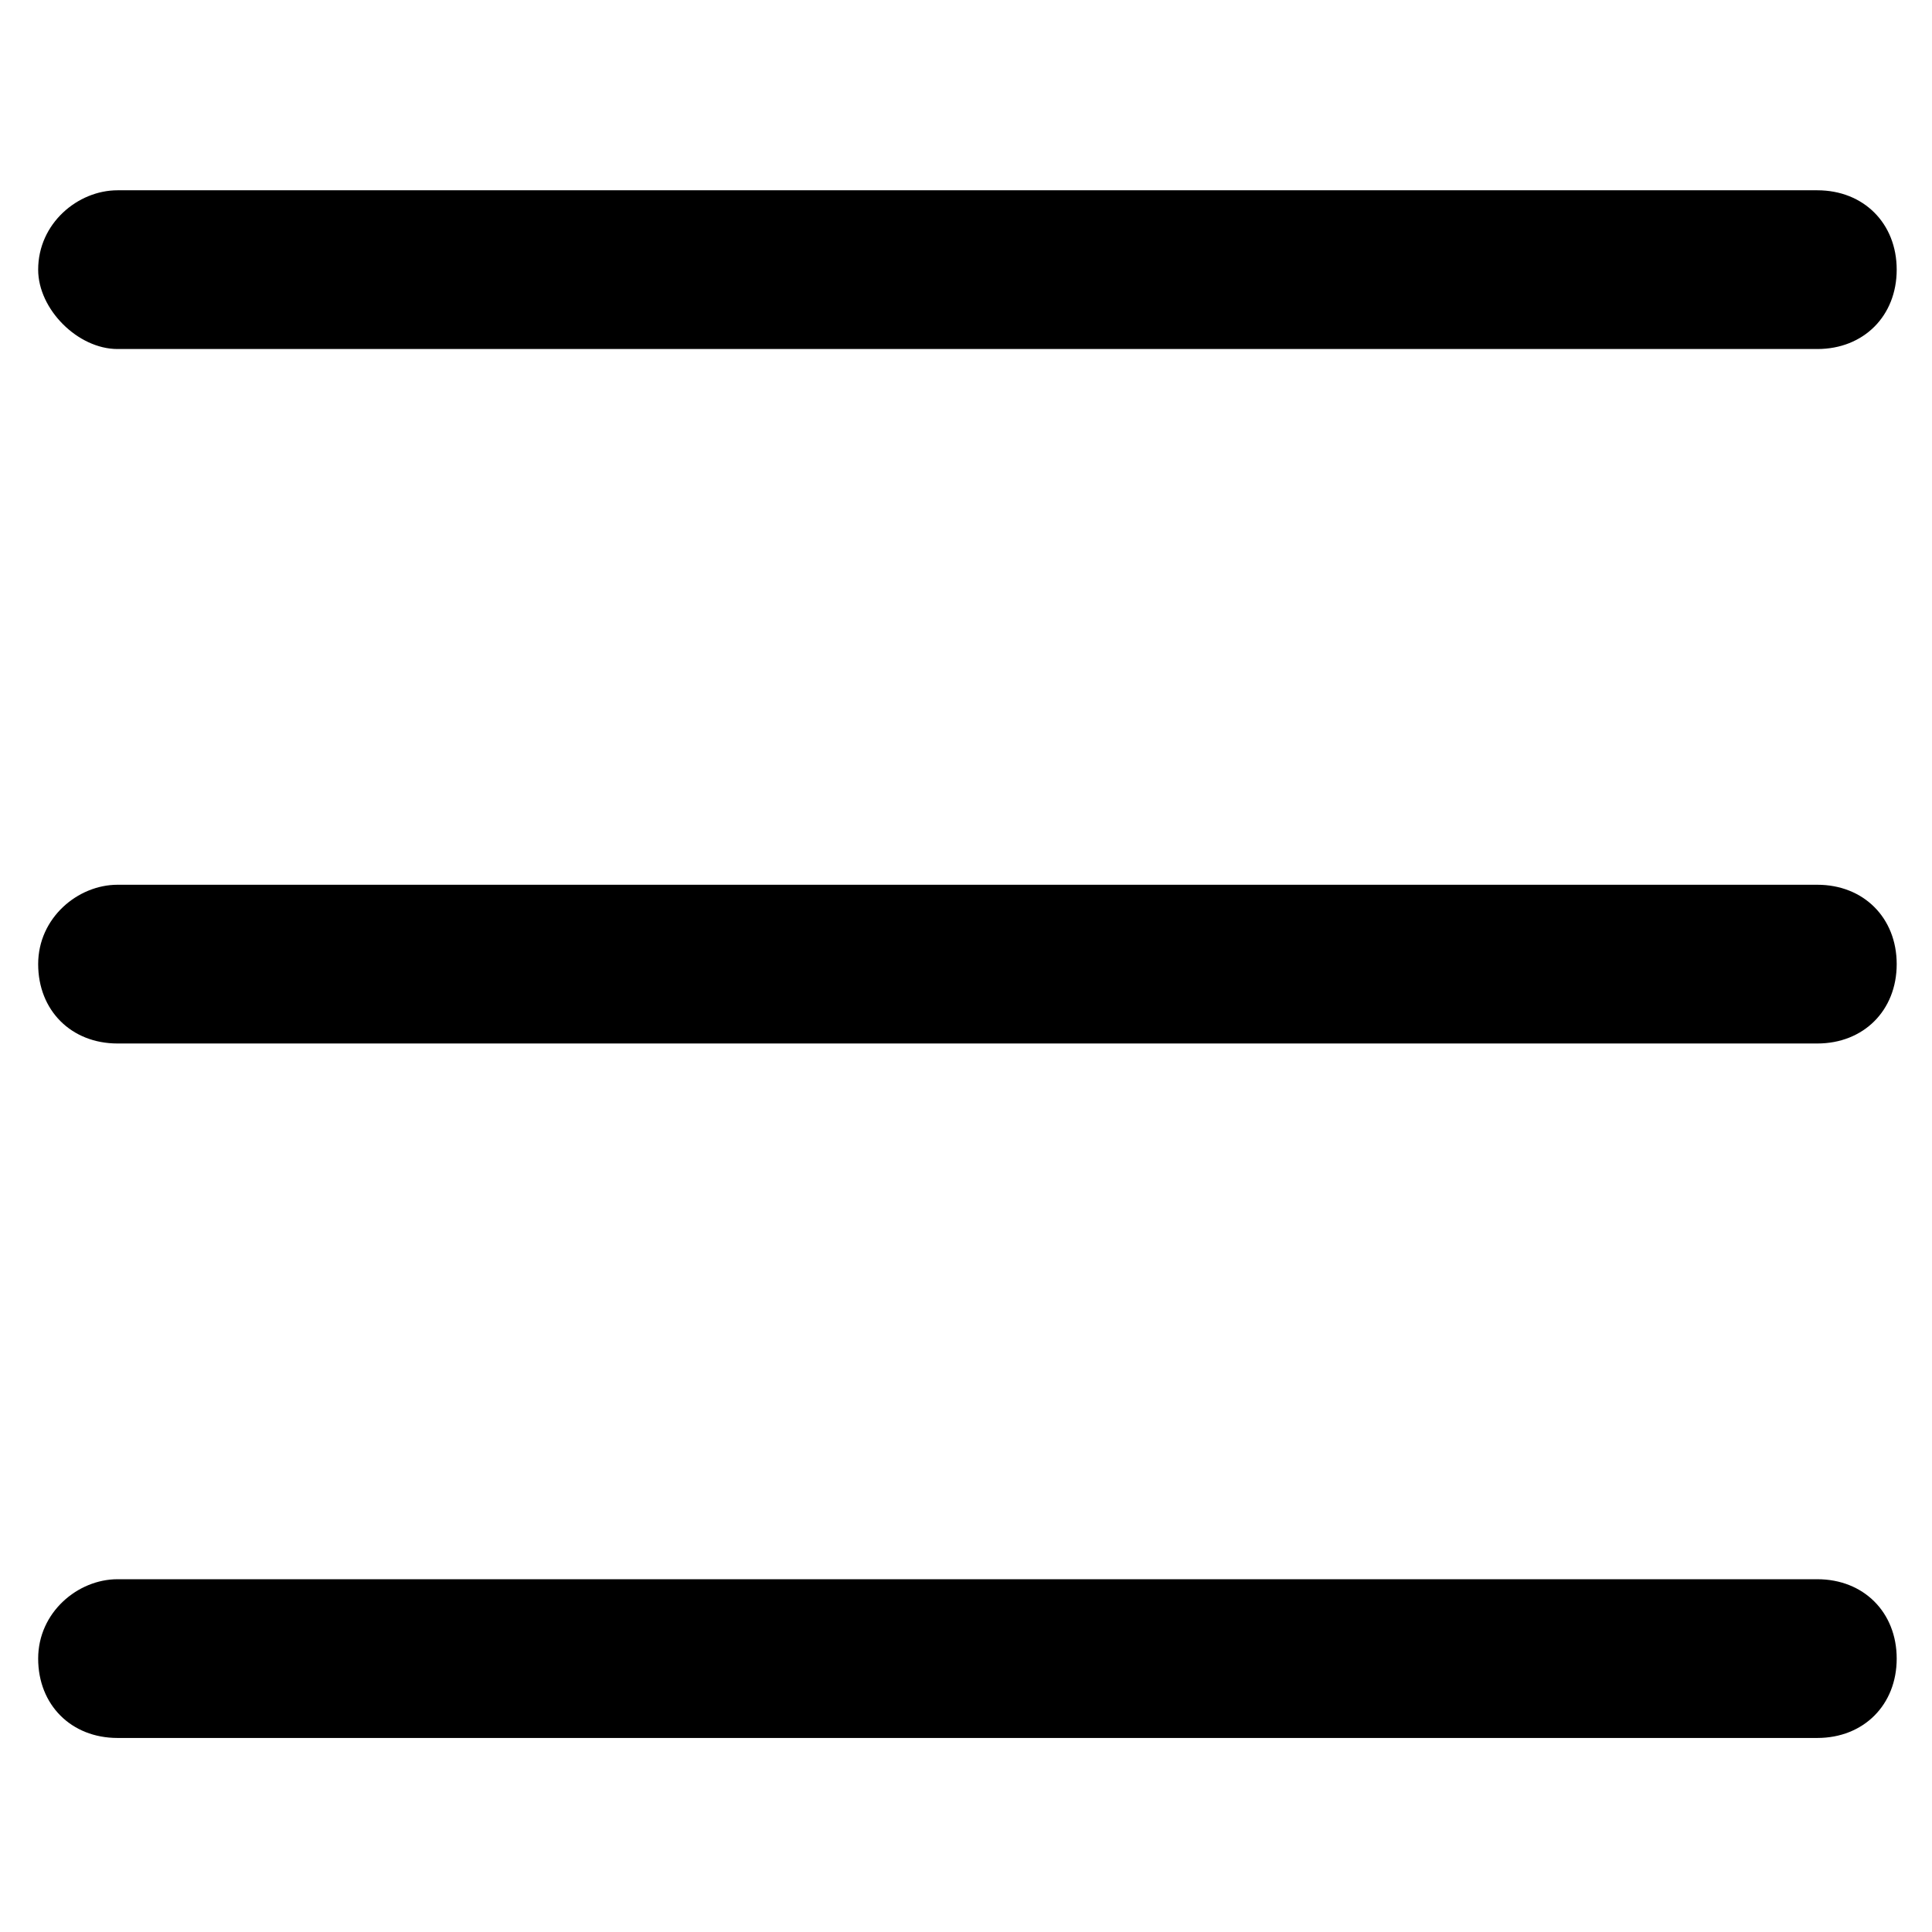 <?xml version="1.0" encoding="UTF-8" standalone="no"?>
<!DOCTYPE svg PUBLIC "-//W3C//DTD SVG 1.1//EN" "http://www.w3.org/Graphics/SVG/1.1/DTD/svg11.dtd">
<svg width="100%" height="100%" viewBox="0 0 513 513" version="1.1" xmlns="http://www.w3.org/2000/svg" xmlns:xlink="http://www.w3.org/1999/xlink" xml:space="preserve" xmlns:serif="http://www.serif.com/" style="fill-rule:evenodd;clip-rule:evenodd;stroke-linejoin:round;stroke-miterlimit:2;">
    <g transform="matrix(17.562,0,0,17.562,256.002,256.002)">
        <g transform="matrix(1,0,0,1,-16,-16)">
            <g>
                <path d="M3.2,4.3L28.9,4.3C29.6,4.3 30.1,4.8 30.1,5.5C30.1,6.2 29.6,6.7 28.9,6.7L3.2,6.7C2.6,6.7 2,6.1 2,5.5C2,4.8 2.6,4.3 3.2,4.3Z" style="fill-rule:nonzero;"/>
                <path d="M3.2,14.8L28.9,14.8C29.6,14.8 30.1,15.3 30.1,16C30.1,16.7 29.6,17.2 28.9,17.2L3.2,17.2C2.5,17.2 2,16.7 2,16C2,15.3 2.6,14.8 3.2,14.8Z" style="fill-rule:nonzero;"/>
                <path d="M3.2,25.3L28.9,25.3C29.6,25.3 30.1,25.8 30.1,26.5C30.1,27.2 29.6,27.7 28.9,27.7L3.2,27.7C2.5,27.7 2,27.2 2,26.5C2,25.8 2.6,25.3 3.2,25.3Z" style="fill-rule:nonzero;"/>
            </g>
        </g>
    </g>
</svg>
